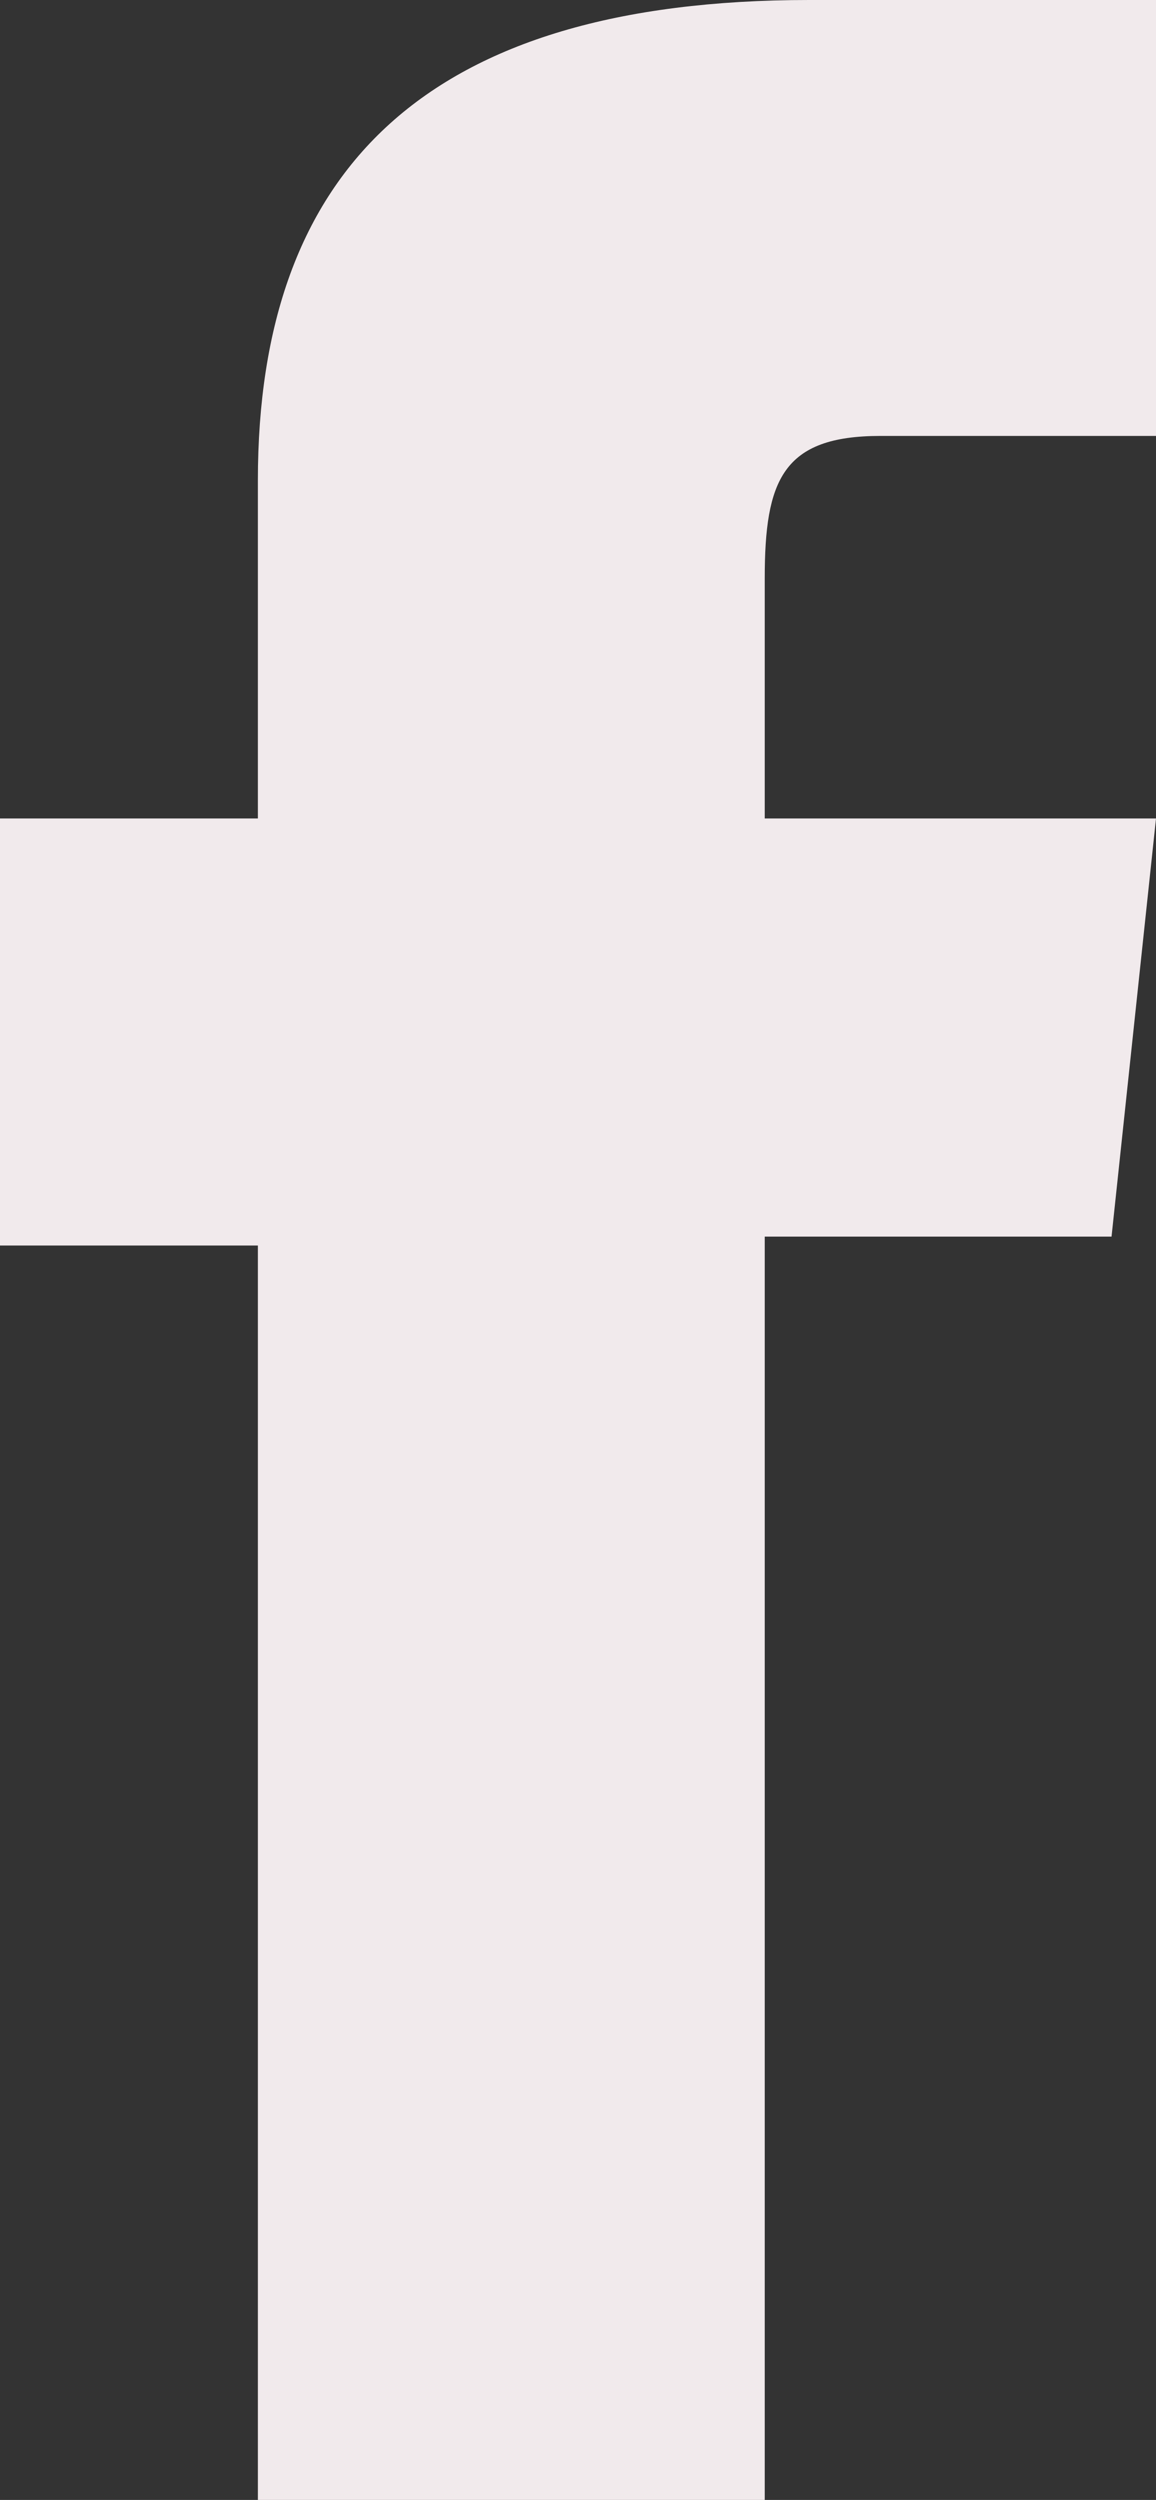 <?xml version="1.0" encoding="utf-8"?>
<!-- Generator: Adobe Illustrator 26.0.1, SVG Export Plug-In . SVG Version: 6.00 Build 0)  -->
<svg version="1.1" id="Layer_1" xmlns="http://www.w3.org/2000/svg" xmlns:xlink="http://www.w3.org/1999/xlink" x="0px" y="0px"
	 width="13px" height="28.1px" viewBox="0 0 13 28.1" style="enable-background:new 0 0 13 28.1;" xml:space="preserve">
<rect x="0" y="0" width="13" height="28.1" fill="#333333" stroke="none"/>
<style type="text/css">
	.st0{fill:#F1EAEC;}
</style>
<path id="Tracciato_24" class="st0" d="M2.9,28.1h5.7V13.9h3.9L13,9.2H8.6V6.5c0-1.1,0.2-1.6,1.3-1.6H13V0H9.1
	C4.8,0,2.9,1.9,2.9,5.4v3.8H0V14h2.9V28.1z"/>
</svg>
